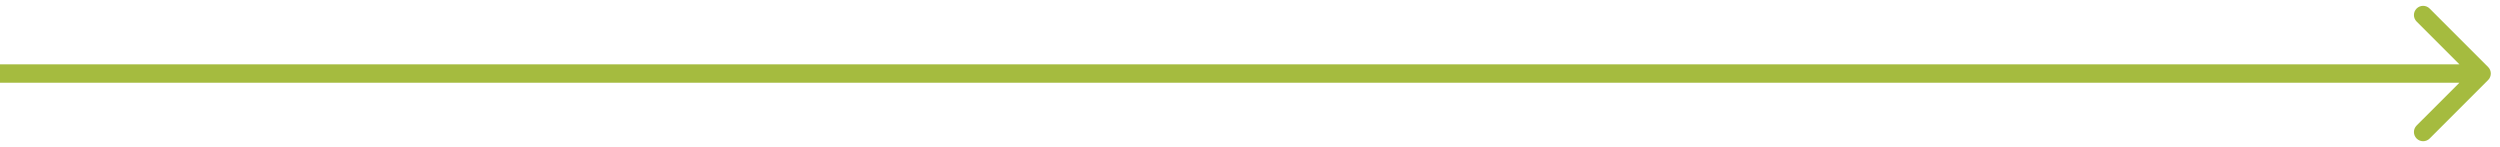 <?xml version="1.0" encoding="UTF-8"?> <svg xmlns="http://www.w3.org/2000/svg" width="136" height="8" viewBox="0 0 136 8" fill="none"><path d="M135.354 4.354C135.549 4.158 135.549 3.842 135.354 3.646L132.172 0.464C131.976 0.269 131.66 0.269 131.464 0.464C131.269 0.66 131.269 0.976 131.464 1.172L134.293 4L131.464 6.828C131.269 7.024 131.269 7.34 131.464 7.536C131.66 7.731 131.976 7.731 132.172 7.536L135.354 4.354ZM-4.37114e-08 4.5L135 4.5L135 3.5L4.37114e-08 3.5L-4.37114e-08 4.5Z" fill="#A5BB3F"></path></svg> 